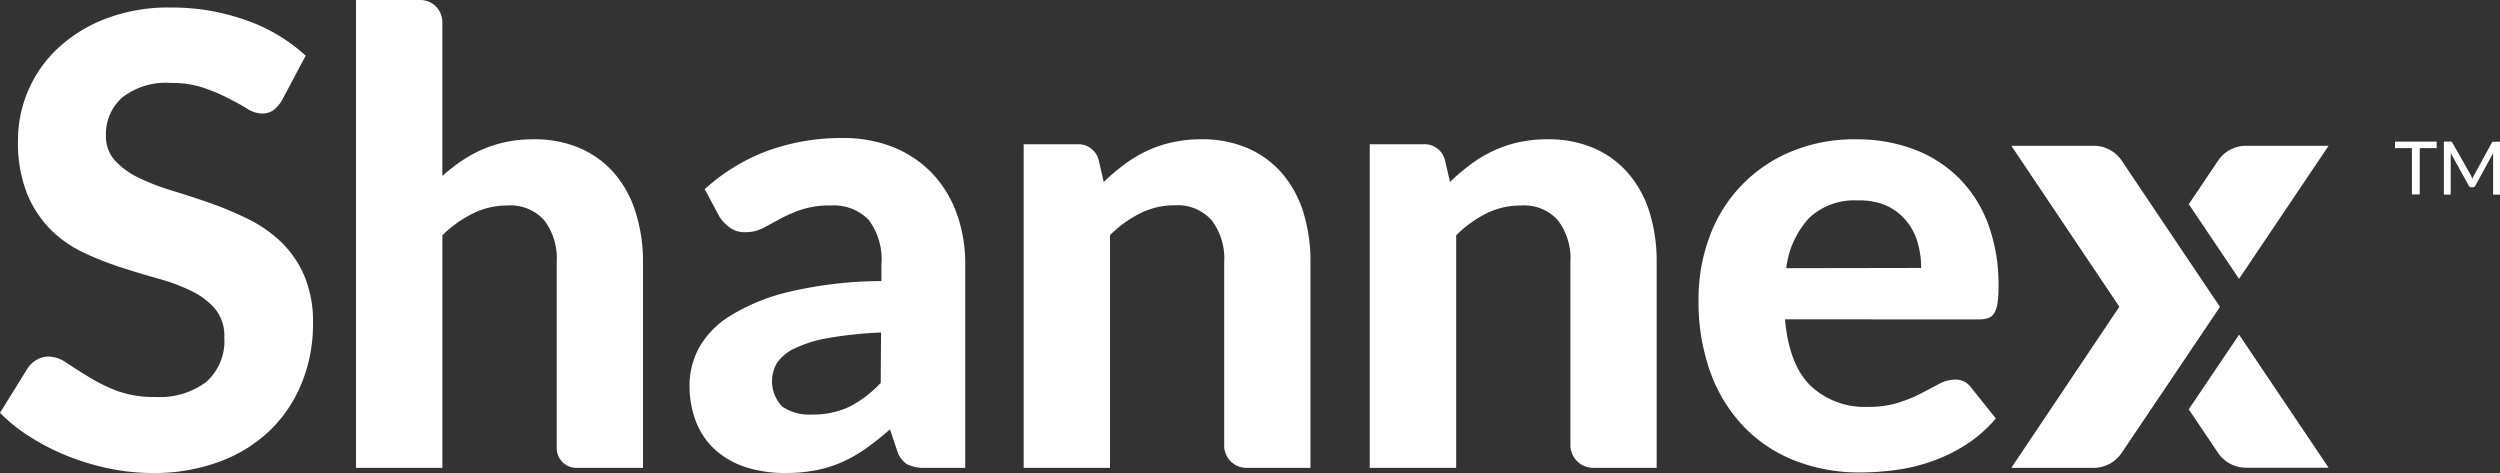 <svg id="shannex-logo-white" xmlns="http://www.w3.org/2000/svg" width="214" height="40.493" viewBox="0 0 214 40.493">
  <rect x="0" y="0" width="214" height="40.493" fill="#333333" stroke="none"/>
  <path id="Path_24" data-name="Path 24" d="M33.165,35.4a3.131,3.131,0,0,1-.762.9,1.708,1.708,0,0,1-1.008.282,2.492,2.492,0,0,1-1.277-.44q-.687-.418-1.6-.881a16.293,16.293,0,0,0-2.092-.881,8.366,8.366,0,0,0-2.765-.414,6.089,6.089,0,0,0-4.192,1.237,4.188,4.188,0,0,0-1.4,3.263,3.056,3.056,0,0,0,.766,2.136,6.7,6.7,0,0,0,2.012,1.466,19.375,19.375,0,0,0,2.836,1.1q1.581.48,3.25,1.057a29.863,29.863,0,0,1,3.245,1.356,11.449,11.449,0,0,1,2.836,1.951,8.991,8.991,0,0,1,2.012,2.884,10.083,10.083,0,0,1,.766,4.161,13.32,13.32,0,0,1-.925,4.98A11.858,11.858,0,0,1,32.2,63.619a12.329,12.329,0,0,1-4.311,2.726,15.931,15.931,0,0,1-5.812,1.008,18.714,18.714,0,0,1-3.694-.374,21.647,21.647,0,0,1-3.523-1.048A19.66,19.66,0,0,1,11.642,64.3,14.024,14.024,0,0,1,9,62.2l2.365-3.813a2.316,2.316,0,0,1,.775-.722,2,2,0,0,1,1.022-.282,2.765,2.765,0,0,1,1.532.537q.806.537,1.854,1.18a15.012,15.012,0,0,0,2.426,1.207,9.128,9.128,0,0,0,3.32.537,6.635,6.635,0,0,0,4.364-1.29,4.687,4.687,0,0,0,1.541-3.84,3.589,3.589,0,0,0-.766-2.387,6.2,6.2,0,0,0-2-1.532,15.967,15.967,0,0,0-2.818-1.061q-1.585-.44-3.25-.978a27.11,27.11,0,0,1-3.25-1.29A10.048,10.048,0,0,1,13.3,46.481a9.419,9.419,0,0,1-2-3.082,11.827,11.827,0,0,1-.762-4.535,10.8,10.8,0,0,1,3.382-7.838,12.585,12.585,0,0,1,4.1-2.55,15.024,15.024,0,0,1,5.57-.969,19,19,0,0,1,6.512,1.1,14.733,14.733,0,0,1,5.064,3.021Z" transform="translate(-9 -26.864)" fill="#fff"/>
  <path id="Path_25" data-name="Path 25" d="M85.6,41.114a15.45,15.45,0,0,1,1.625-1.277,11.11,11.11,0,0,1,1.8-.991,10.568,10.568,0,0,1,2.043-.647,11.571,11.571,0,0,1,2.347-.225,9.788,9.788,0,0,1,4,.775,8.265,8.265,0,0,1,2.941,2.175,9.383,9.383,0,0,1,1.8,3.333,14.055,14.055,0,0,1,.621,4.227V66.1H97.082a1.686,1.686,0,0,1-1.691-1.686V48.485A5.4,5.4,0,0,0,94.317,44.9a3.876,3.876,0,0,0-3.166-1.259,6.539,6.539,0,0,0-2.906.669,10.035,10.035,0,0,0-2.642,1.88V66.1H78.21V26.05h5.522A1.889,1.889,0,0,1,85.6,27.935Z" transform="translate(-47.735 -26.05)" fill="#fff"/>
  <path id="Path_26" data-name="Path 26" d="M144.352,57.255a16.631,16.631,0,0,1,5.4-3.289,18.423,18.423,0,0,1,6.394-1.088,11.475,11.475,0,0,1,4.4.806,9.524,9.524,0,0,1,3.3,2.241,9.815,9.815,0,0,1,2.078,3.426,12.58,12.58,0,0,1,.727,4.35V81.112h-3.368a3.43,3.43,0,0,1-1.6-.3,2.144,2.144,0,0,1-.881-1.233l-.594-1.761a24.866,24.866,0,0,1-2.025,1.612,11.89,11.89,0,0,1-2.026,1.167,10.533,10.533,0,0,1-2.246.713,13.372,13.372,0,0,1-2.668.242,10.886,10.886,0,0,1-3.333-.484,7.27,7.27,0,0,1-2.589-1.435,6.27,6.27,0,0,1-1.678-2.378,8.428,8.428,0,0,1-.59-3.276,6.706,6.706,0,0,1,.779-3.082,7.486,7.486,0,0,1,2.668-2.778,16.98,16.98,0,0,1,5.051-2.07,35.226,35.226,0,0,1,7.926-.925V63.7a5.609,5.609,0,0,0-1.1-3.826,4.173,4.173,0,0,0-3.228-1.22,7.662,7.662,0,0,0-2.55.365,12.075,12.075,0,0,0-1.788.775c-.511.282-.991.537-1.435.779a3.236,3.236,0,0,1-1.559.365,2.131,2.131,0,0,1-1.321-.392,3.624,3.624,0,0,1-.881-.925Zm15.094,12.272A34.142,34.142,0,0,0,154.92,70a10.934,10.934,0,0,0-2.858.881,3.756,3.756,0,0,0-1.506,1.22,3.117,3.117,0,0,0,.44,3.774,4.108,4.108,0,0,0,2.51.674,7.265,7.265,0,0,0,3.21-.66,9.726,9.726,0,0,0,2.7-2.052Z" transform="translate(-84.027 -41.064)" fill="#fff"/>
  <path id="Path_27" data-name="Path 27" d="M214.856,56.778a16.991,16.991,0,0,1,1.735-1.475,11.238,11.238,0,0,1,1.907-1.158,10.212,10.212,0,0,1,2.175-.749,11.207,11.207,0,0,1,2.536-.269,9.784,9.784,0,0,1,4,.775,8.225,8.225,0,0,1,2.941,2.175,9.392,9.392,0,0,1,1.8,3.333,14.2,14.2,0,0,1,.6,4.227V81.252h-5.478a1.9,1.9,0,0,1-1.907-1.9V63.639a5.4,5.4,0,0,0-1.074-3.584,3.9,3.9,0,0,0-3.166-1.277,6.539,6.539,0,0,0-2.928.674,10.053,10.053,0,0,0-2.607,1.88V81.252H208v-27.7h4.566a1.8,1.8,0,0,1,1.836,1.277Z" transform="translate(-120.374 -41.204)" fill="#fff"/>
  <path id="Path_28" data-name="Path 28" d="M282.154,56.778a17.434,17.434,0,0,1,1.73-1.475,11.237,11.237,0,0,1,1.907-1.158,10.212,10.212,0,0,1,2.175-.749,11.232,11.232,0,0,1,2.536-.269,9.788,9.788,0,0,1,4,.775,8.208,8.208,0,0,1,2.937,2.175,9.326,9.326,0,0,1,1.8,3.333,14.056,14.056,0,0,1,.6,4.227V81.252h-5.429a1.951,1.951,0,0,1-1.955-1.951V63.639a5.4,5.4,0,0,0-1.074-3.584,3.876,3.876,0,0,0-3.166-1.259,6.539,6.539,0,0,0-2.937.669,10.035,10.035,0,0,0-2.6,1.88V81.252h-7.4v-27.7h4.562a1.8,1.8,0,0,1,1.854,1.277Z" transform="translate(-158.029 -41.204)" fill="#fff"/>
  <path id="Path_29" data-name="Path 29" d="M346.594,68.539q.348,3.893,2.2,5.693a6.741,6.741,0,0,0,4.874,1.8,8.582,8.582,0,0,0,2.642-.361,12.716,12.716,0,0,0,1.959-.806l1.532-.806a2.858,2.858,0,0,1,1.356-.361,1.594,1.594,0,0,1,1.343.643l2.144,2.686a11.748,11.748,0,0,1-2.6,2.268,14.008,14.008,0,0,1-2.955,1.422,15.412,15.412,0,0,1-3.082.727,23.1,23.1,0,0,1-3.008.2,15.059,15.059,0,0,1-5.412-.956,12.25,12.25,0,0,1-4.377-2.818,13.21,13.21,0,0,1-2.941-4.632,17.709,17.709,0,0,1-1.074-6.416,15.1,15.1,0,0,1,.929-5.319,12.483,12.483,0,0,1,6.909-7.287,13.963,13.963,0,0,1,5.641-1.088,13.8,13.8,0,0,1,4.927.845,10.868,10.868,0,0,1,3.866,2.457,11.008,11.008,0,0,1,2.523,3.963,14.929,14.929,0,0,1,.881,5.359,9.727,9.727,0,0,1-.079,1.369,2.465,2.465,0,0,1-.269.859.973.973,0,0,1-.511.44,2.338,2.338,0,0,1-.832.123Zm11.656-4.4a7.691,7.691,0,0,0-.308-2.2,5.109,5.109,0,0,0-.982-1.854,4.751,4.751,0,0,0-1.691-1.286,5.817,5.817,0,0,0-2.444-.44,5.646,5.646,0,0,0-4.161,1.5,7.645,7.645,0,0,0-1.959,4.3Z" transform="translate(-193.799 -41.203)" fill="#fff"/>
  <path id="Path_30" data-name="Path 30" d="M446.468,54.39H439.4a2.88,2.88,0,0,0-2.391,1.273L434.5,59.388l4.3,6.394Z" transform="translate(-247.14 -41.911)" fill="#fff"/>
  <path id="Path_31" data-name="Path 31" d="M434.49,97.5l2.51,3.73a2.889,2.889,0,0,0,2.391,1.268h7.072L438.8,91.11Z" transform="translate(-247.134 -62.462)" fill="#fff"/>
  <path id="Path_32" data-name="Path 32" d="M409.449,55.662a2.88,2.88,0,0,0-2.4-1.273H400l9.247,13.778L400,81.959h7.045a2.888,2.888,0,0,0,2.391-1.268l8.424-12.51Z" transform="translate(-227.831 -41.911)" fill="#fff"/>
  <path id="Path_33" data-name="Path 33" d="M478.152,54.139h-1.444V58.1h-.669V54.139H474.59V53.58h3.562Z" transform="translate(-269.577 -41.458)" fill="#fff"/>
  <path id="Path_34" data-name="Path 34" d="M488.888,53.572v4.535h-.59V54.558l-1.51,2.77a.251.251,0,0,1-.242.154h-.1a.242.242,0,0,1-.238-.154L484.67,54.55a2.866,2.866,0,0,1,0,.33v3.228h-.59V53.572h.5a.4.4,0,0,1,.141,0c.031,0,.062.044.092.1l1.55,2.73a1.55,1.55,0,0,1,.084.172l.075.185a2.6,2.6,0,0,1,.167-.357l1.488-2.712a.176.176,0,0,1,.088-.1.405.405,0,0,1,.141,0Z" transform="translate(-274.888 -41.45)" fill="#fff"/>
</svg>
